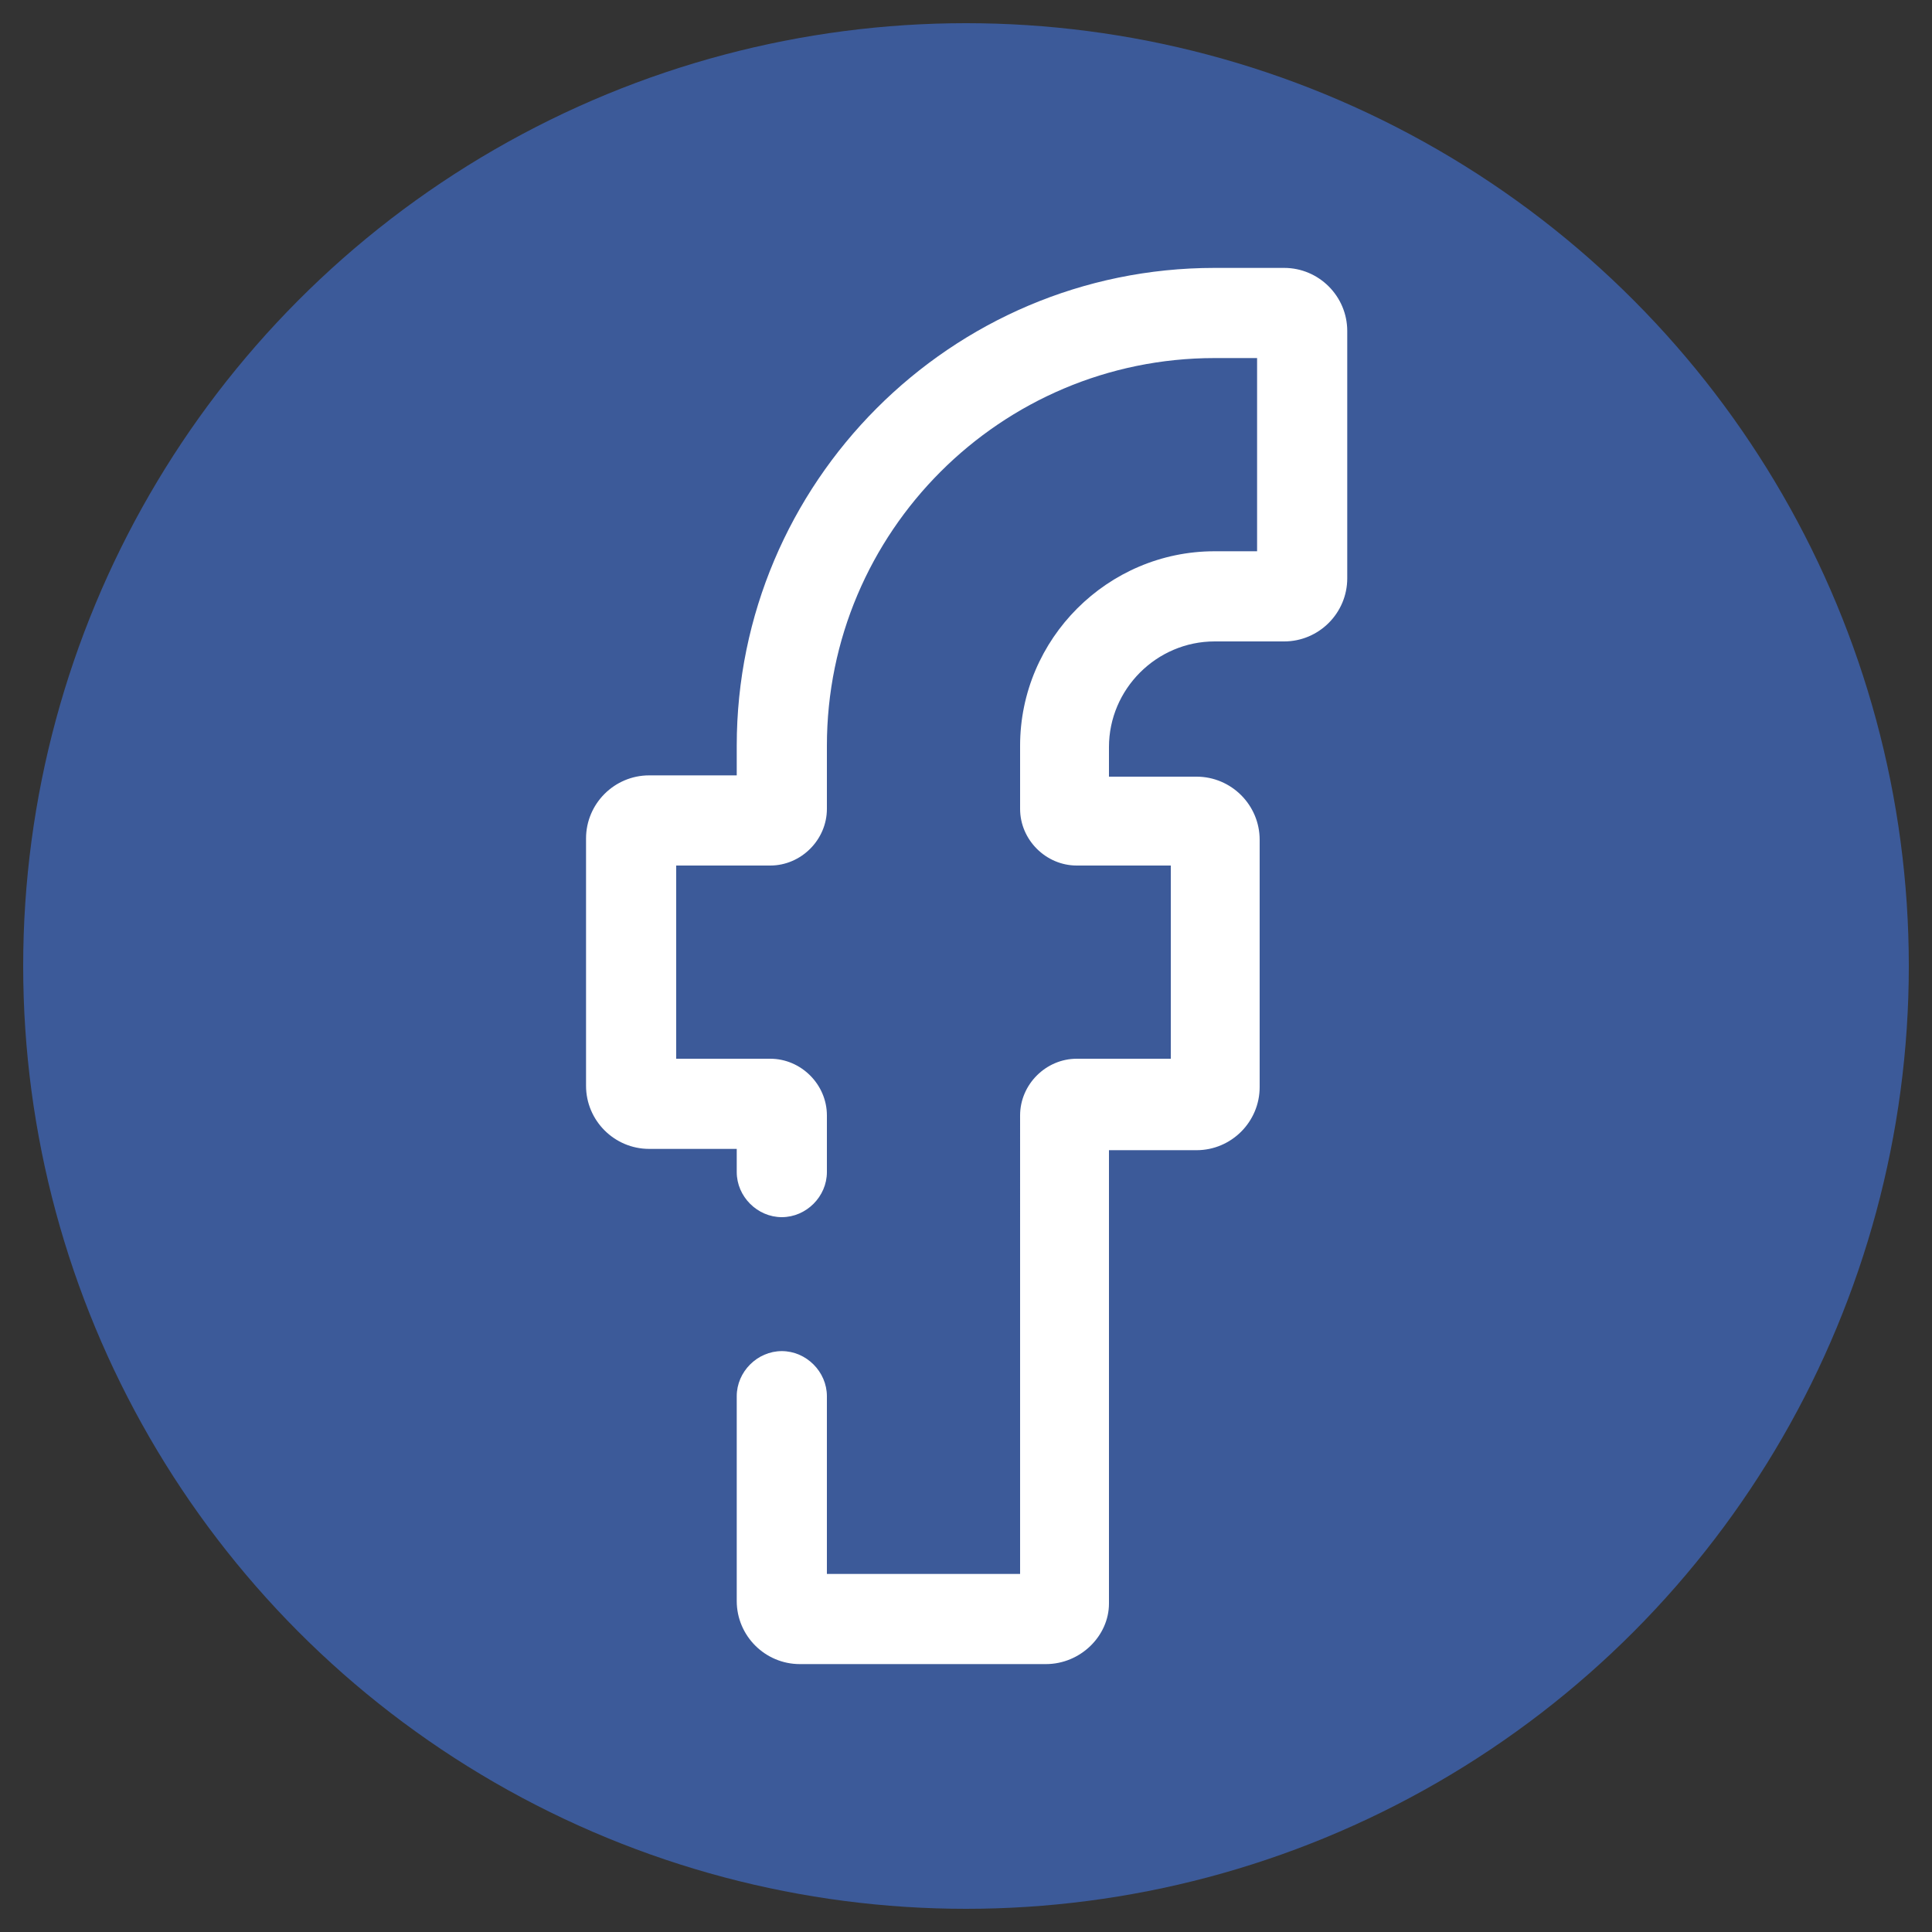 <?xml version="1.0" encoding="utf-8"?>
<!-- Generator: Adobe Illustrator 21.0.0, SVG Export Plug-In . SVG Version: 6.00 Build 0)  -->
<svg version="1.1" id="Capa_1" xmlns="http://www.w3.org/2000/svg" xmlns:xlink="http://www.w3.org/1999/xlink" x="0px" y="0px"
	 viewBox="0 0 150 150" style="enable-background:new 0 0 150 150;" xml:space="preserve">
<rect x="0" y="0" width="150" height="150" fill="#333333" stroke="none"/>
<style type="text/css">
	.st0{fill:#3C5A99;}
	.st1{fill:url(#SVGID_1_);}
	.st2{fill:#3DB27C;}
	.st3{fill:#FFFFFF;}
	.st4{fill:#00ACEE;}
</style>
<circle class="st0" cx="75" cy="75" r="73.2"/>
<g>
	<path class="st3" d="M81.2,129.2H62.1c-2.7,0-4.9-2.2-4.9-4.9v-15.9c0-1.9,1.6-3.5,3.5-3.5c1.9,0,3.5,1.6,3.5,3.5v13.8h15V86.6
		c0-2.4,2-4.4,4.4-4.4h7.3v-15h-7.3c-2.4,0-4.4-2-4.4-4.4v-4.9c0-8.3,6.8-15.1,15.1-15.1h3.3v-15h-3.3c-16.6,0-30.1,13.5-30.1,30.1
		v4.9c0,2.4-2,4.4-4.4,4.4h-7.3v15h7.3c2.4,0,4.4,2,4.4,4.4v4.4c0,1.9-1.6,3.5-3.5,3.5c-1.9,0-3.5-1.6-3.5-3.5v-1.8h-6.8
		c-2.7,0-4.9-2.2-4.9-4.9V65.1c0-2.7,2.2-4.9,4.9-4.9h6.8v-2.3c0-20.4,16.6-37.1,37.1-37.1h5.4c2.7,0,4.9,2.2,4.9,4.9v19.2
		c0,2.7-2.2,4.9-4.9,4.9h-5.4c-4.5,0-8.2,3.7-8.2,8.2v2.3h6.8c2.7,0,4.9,2.2,4.9,4.9v19.2c0,2.7-2.2,4.9-4.9,4.9h-6.8v35.2
		C86.1,127,83.9,129.2,81.2,129.2L81.2,129.2z"/>
</g>
</svg>
